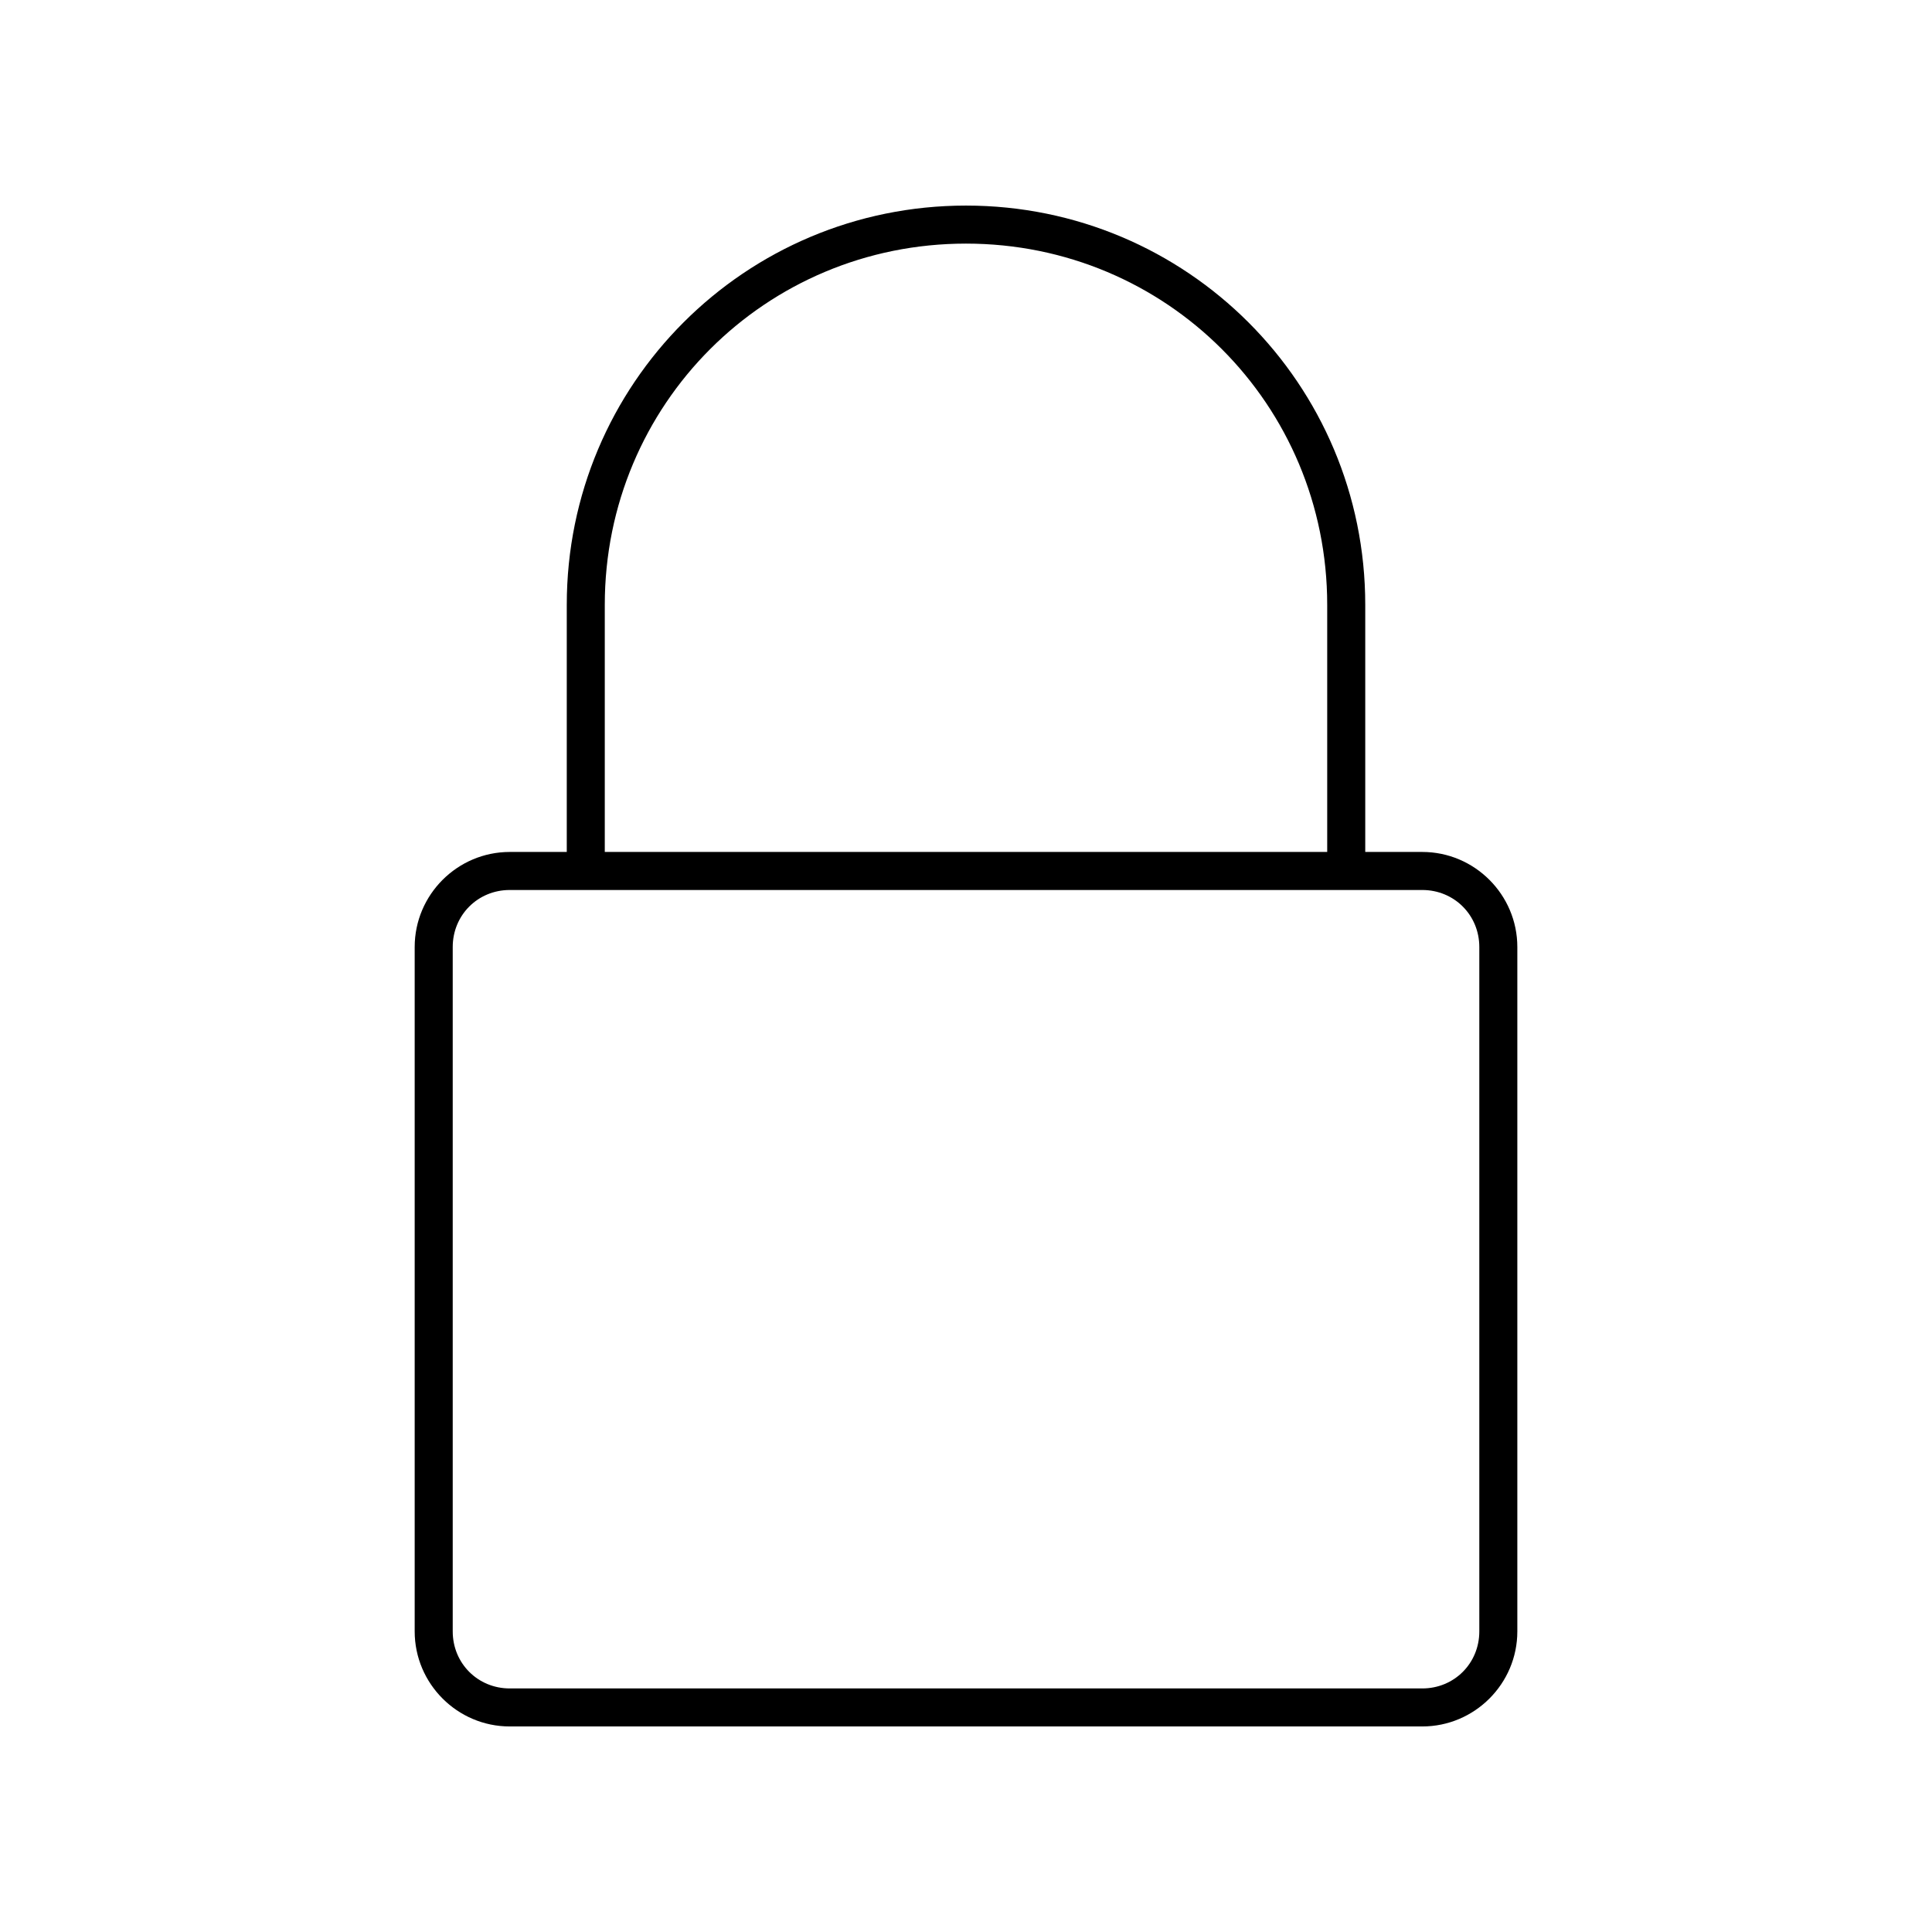 <?xml version="1.0" encoding="UTF-8"?>
<!-- Uploaded to: ICON Repo, www.svgrepo.com, Generator: ICON Repo Mixer Tools -->
<svg fill="#000000" width="800px" height="800px" version="1.1" viewBox="144 144 512 512" xmlns="http://www.w3.org/2000/svg">
 <path d="m400 198.48c-58.527 0-105.8 47.273-105.8 105.8v65.496h-15.113c-13.867 0-25.191 11.32-25.191 25.191v181.37c0 13.867 11.32 25.191 25.191 25.191h241.83c13.867 0 25.191-11.32 25.191-25.191v-181.37c0-13.867-11.32-25.191-25.191-25.191h-15.113v-65.496c0-58.527-47.273-105.8-105.8-105.8zm0 10.078c53.117 0 95.723 42.605 95.723 95.723v65.496h-191.45v-65.496c0-53.117 42.605-95.723 95.723-95.723zm-120.91 171.3h241.83c8.461 0 15.113 6.652 15.113 15.113v181.37c0 8.461-6.652 15.113-15.113 15.113h-241.83c-8.461 0-15.113-6.652-15.113-15.113v-181.37c0-8.461 6.652-15.113 15.113-15.113z"/>
</svg>